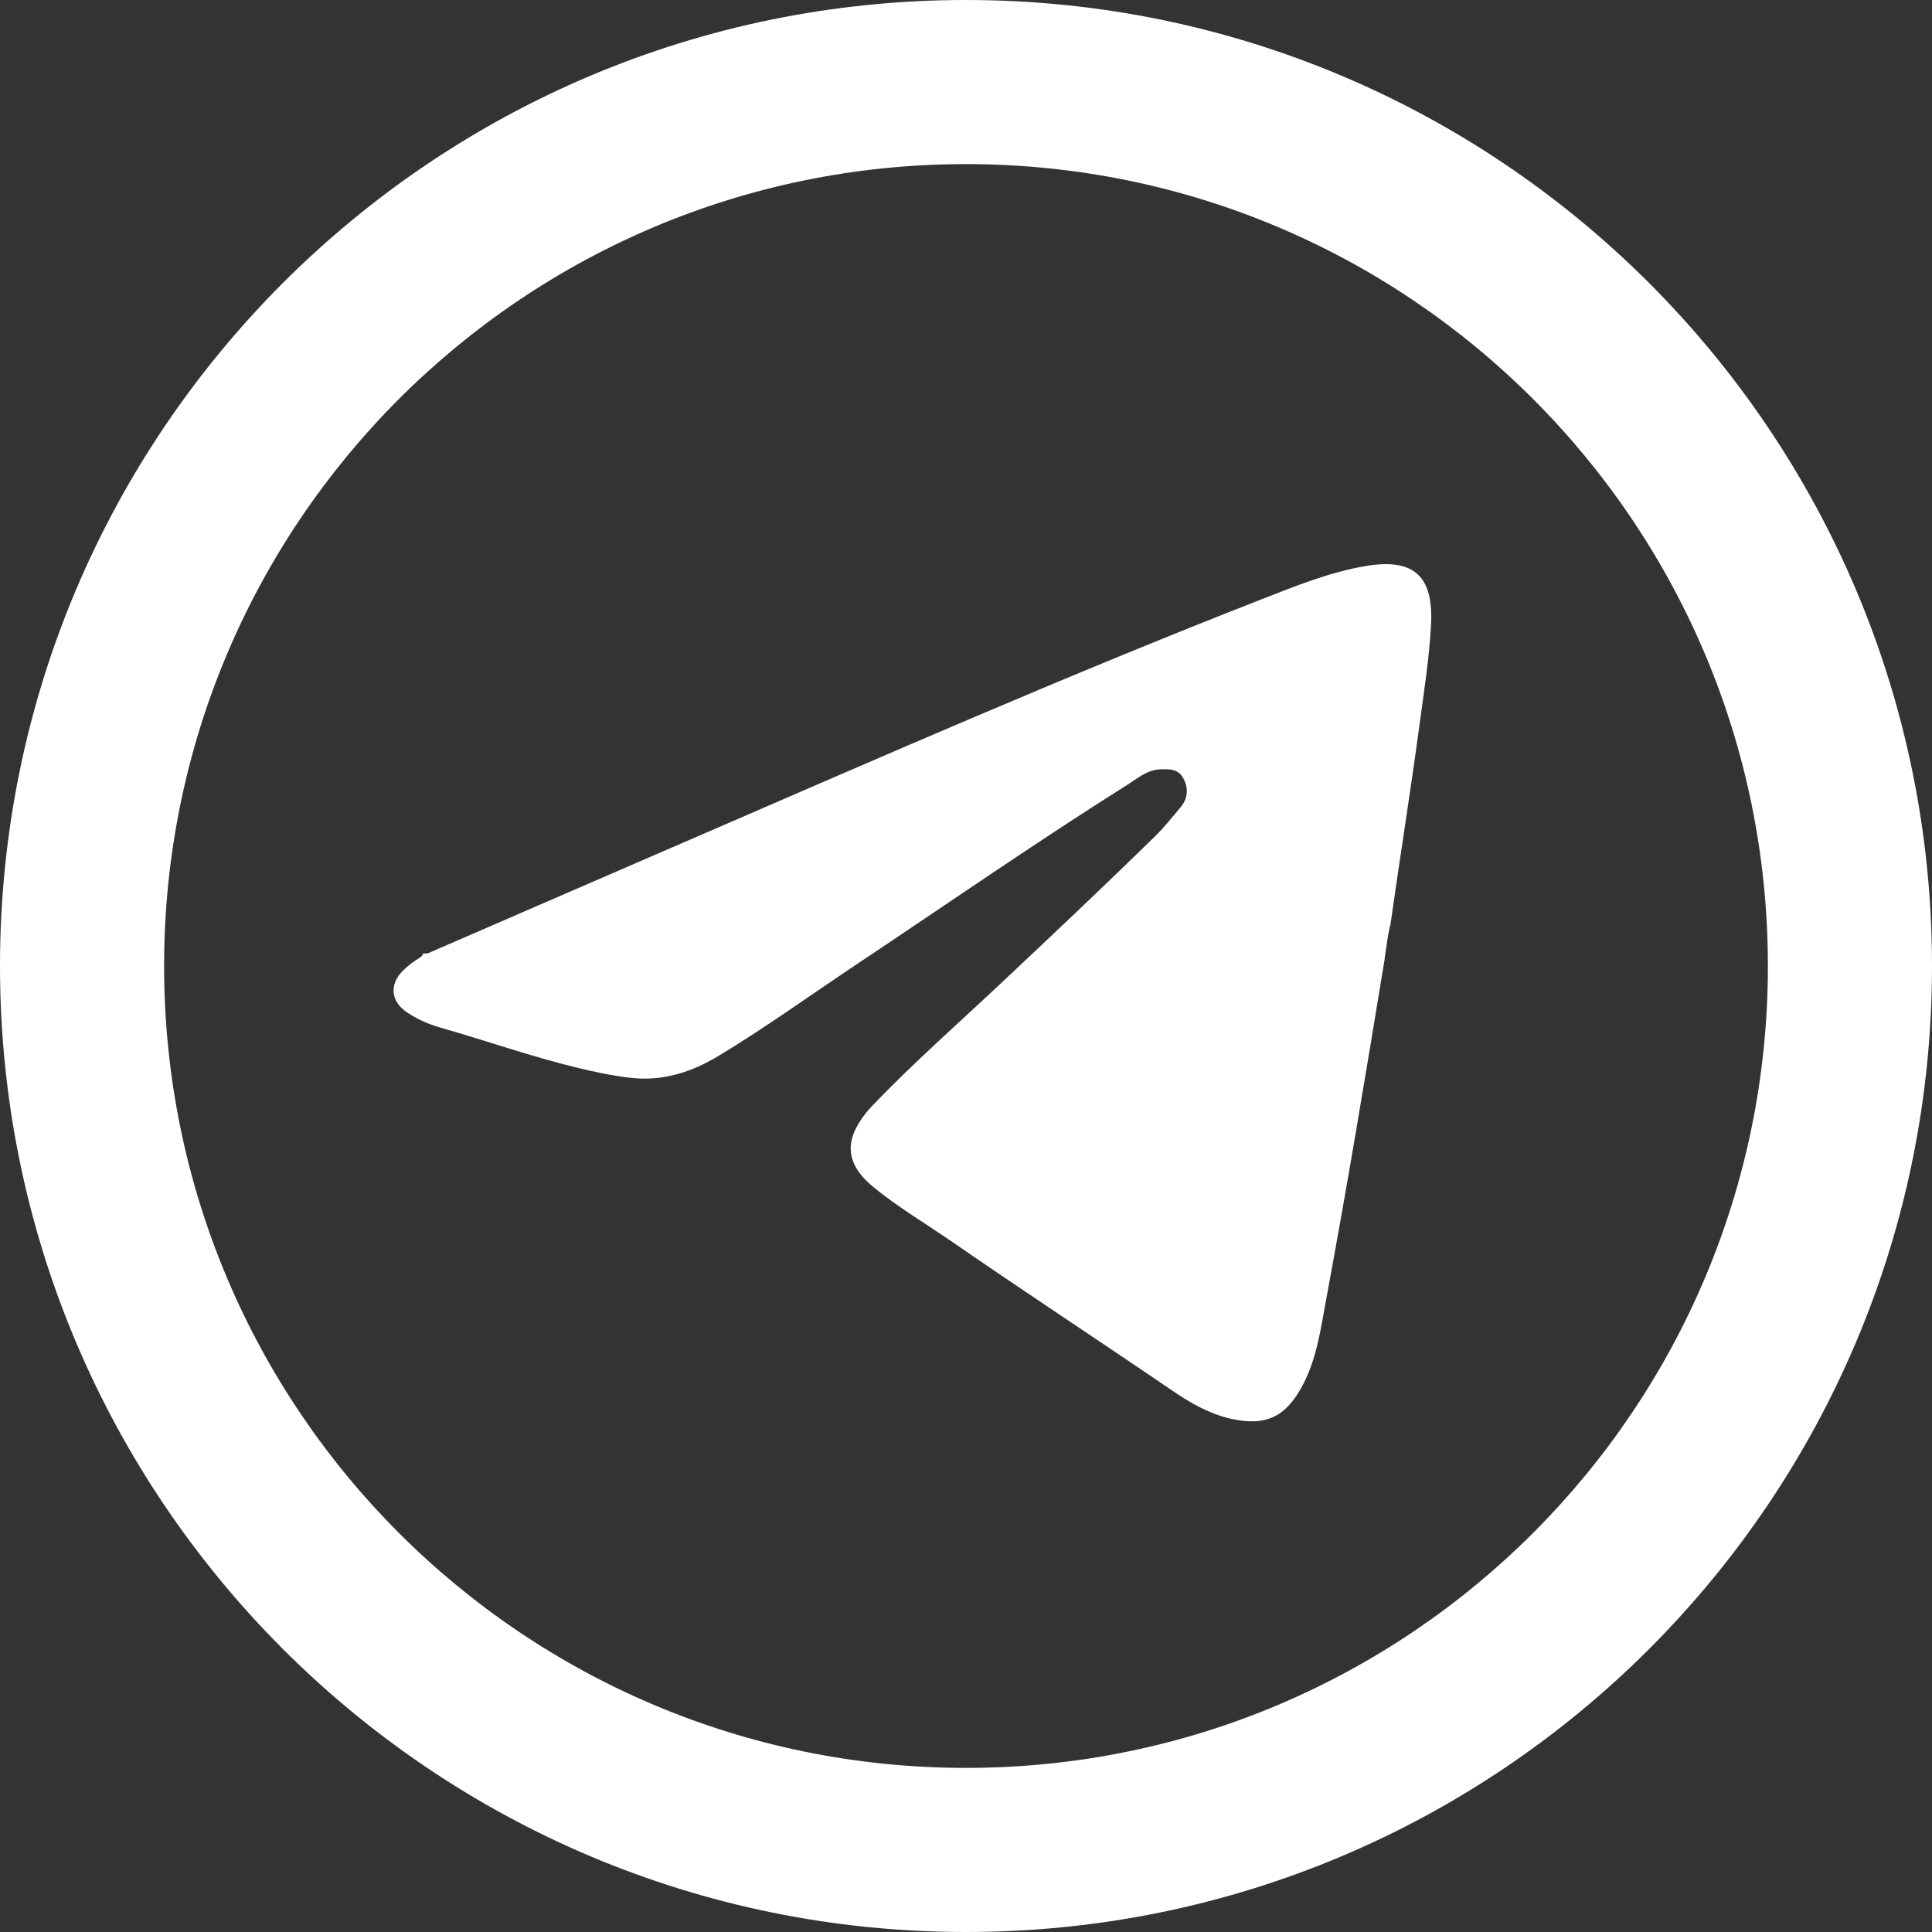 <?xml version="1.0" encoding="UTF-8"?><svg id="Layer_2" xmlns="http://www.w3.org/2000/svg" viewBox="0 0 32.882 32.882"><rect x="0" y="0" width="32.882" height="32.882" fill="#333333" stroke="none"/><defs><style>.cls-1{fill:#fff;}</style></defs><g id="Ebene_1"><path class="cls-1" d="M16.441,0C7.361,0,0,7.361,0,16.441s7.361,16.441,16.441,16.441,16.441-7.361,16.441-16.441S25.521,0,16.441,0ZM16.441,30.089c-7.538,0-13.648-6.11-13.648-13.648S8.903,2.793,16.441,2.793s13.648,6.11,13.648,13.648-6.11,13.648-13.648,13.648ZM23.568,16.314c-.319,1.944-.641,3.887-1.001,5.824-.09.487-.156.981-.392,1.431-.289.55-.636.716-1.244.573-.355-.084-.667-.262-.965-.465-1.256-.856-2.526-1.69-3.778-2.553-.44-.303-.902-.577-1.317-.915-.478-.39-.515-.785-.133-1.267.033-.042.069-.081.106-.12.697-.729,1.455-1.394,2.189-2.084.884-.831,1.767-1.664,2.634-2.513.153-.15.285-.319.423-.482.123-.145.144-.313.053-.491-.088-.171-.241-.162-.395-.158-.221.007-.381.15-.553.258-1.565.985-3.083,2.039-4.621,3.064-.782.521-1.543,1.072-2.348,1.557-.453.273-.945.433-1.485.372-.311-.035-.617-.1-.922-.174-.788-.191-1.551-.462-2.33-.683-.199-.057-.388-.142-.561-.257-.281-.187-.306-.482-.065-.716.082-.08.174-.15.272-.209.038-.023.061-.05.071-.082.056.018.114-.015.171-.04,1.491-.648,2.983-1.294,4.475-1.94,3.187-1.38,6.368-2.774,9.604-4.038.583-.228,1.166-.467,1.786-.572.851-.144,1.159.197,1.113,1.014-.032.571-.122,1.137-.198,1.704-.151,1.127-.332,2.249-.491,3.375-0.0.001 0.0.002 0.0.004-.009.028-.016.057-.021.084-.035.164-.051.332-.079.497Z"/></g></svg>